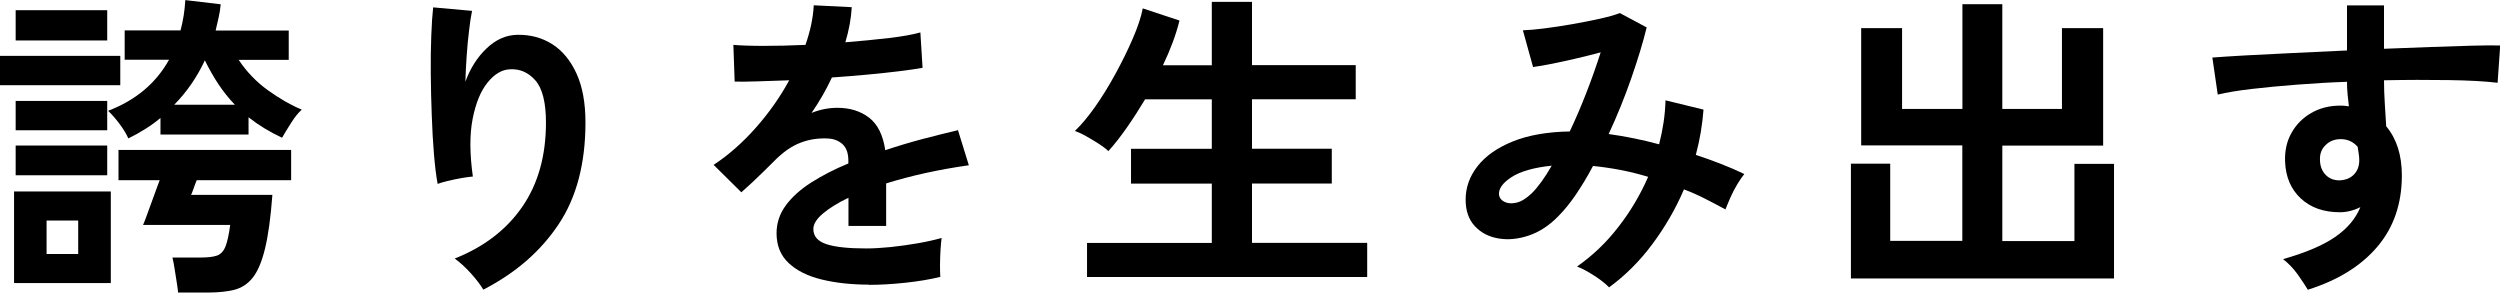 <?xml version="1.0" encoding="UTF-8"?>
<svg id="Layer_2" data-name="Layer 2" xmlns="http://www.w3.org/2000/svg" viewBox="0 0 250.66 29.34">
  <g id="contents">
    <g>
      <path d="M0,8.54v-2.94h12.06v2.94H0ZM1.41,28.38v-9.18h9.7v9.18H1.41ZM1.57,4.06V1.02h9.18v3.04H1.57ZM1.57,13.06v-2.94h9.18v2.94H1.57ZM1.57,17.57v-2.98h9.18v2.98H1.57ZM4.67,25.47h3.17v-3.36h-3.17v3.36ZM12.86,13.86c-.21-.47-.51-.96-.9-1.47-.38-.51-.76-.94-1.12-1.28,2.75-1.05,4.79-2.75,6.11-5.12h-4.45v-2.94h5.6c.26-.96.42-1.97.48-3.04l3.55.42c-.04.45-.11.89-.21,1.33-.1.44-.2.87-.3,1.3h7.33v2.94h-5.02c.81,1.22,1.81,2.25,2.99,3.09,1.18.84,2.3,1.48,3.34,1.9-.34.3-.7.74-1.07,1.33-.37.59-.68,1.08-.91,1.49-1.24-.58-2.36-1.26-3.36-2.05v1.73h-8.83v-1.66c-.49.41-1.01.78-1.55,1.12-.54.34-1.1.65-1.68.93ZM17.86,29.34c-.02-.24-.07-.58-.14-1.04-.07-.46-.15-.92-.22-1.39-.08-.47-.14-.83-.21-1.09h2.82c.7,0,1.25-.06,1.63-.19.38-.13.67-.43.86-.9.19-.47.35-1.19.48-2.18h-8.74c.04-.06.16-.36.35-.88.19-.52.41-1.12.66-1.81.25-.68.46-1.28.66-1.79h-4.13v-3.04h17.31v3.04h-9.47c-.13.32-.25.64-.35.94-.11.31-.18.49-.22.53h8.16c-.17,2.28-.42,4.08-.74,5.39-.32,1.31-.73,2.28-1.23,2.91-.5.63-1.12,1.03-1.86,1.22-.74.18-1.61.27-2.61.27h-3.01ZM17.47,10.5h6.08c-.6-.62-1.14-1.3-1.63-2.03-.49-.74-.95-1.54-1.38-2.42-.79,1.69-1.81,3.17-3.07,4.45Z"/>
      <path d="M48.47,29.06c-.3-.51-.73-1.07-1.28-1.68-.56-.61-1.09-1.09-1.6-1.46,2.92-1.15,5.18-2.88,6.77-5.18,1.59-2.3,2.38-5.12,2.38-8.45,0-2.03-.36-3.44-1.07-4.24-.71-.8-1.57-1.17-2.58-1.1-.79.04-1.53.49-2.21,1.33-.68.84-1.18,2.05-1.49,3.63-.31,1.58-.3,3.51.02,5.79-.3.02-.69.08-1.17.16-.48.09-.94.18-1.38.29-.44.11-.76.2-.98.29-.15-.79-.27-1.78-.37-2.98-.1-1.19-.17-2.48-.22-3.87-.05-1.39-.09-2.77-.1-4.16-.01-1.39,0-2.67.05-3.84.04-1.17.11-2.12.19-2.85l3.9.35c-.11.51-.21,1.17-.3,1.97-.1.8-.18,1.65-.24,2.54s-.11,1.76-.13,2.59c.49-1.34,1.2-2.46,2.13-3.34.93-.89,1.96-1.34,3.09-1.36,1.3-.02,2.46.29,3.49.94,1.02.65,1.83,1.63,2.43,2.94.6,1.31.9,2.95.9,4.91,0,4.12-.9,7.53-2.7,10.22-1.8,2.7-4.31,4.88-7.54,6.54Z"/>
      <path d="M87.15,28.54c-1.75,0-3.33-.17-4.74-.51-1.41-.34-2.52-.89-3.33-1.65-.81-.76-1.22-1.75-1.22-2.99,0-1.02.31-1.96.93-2.8.62-.84,1.47-1.61,2.56-2.3,1.09-.69,2.32-1.33,3.71-1.9v-.26c0-.75-.19-1.3-.56-1.65-.37-.35-.85-.55-1.42-.59-.98-.06-1.92.07-2.82.42-.9.34-1.78.96-2.66,1.86-.26.26-.59.58-.99.98-.41.4-.81.78-1.22,1.17-.41.38-.76.7-1.06.96l-2.78-2.75c1.49-.98,2.9-2.22,4.22-3.71,1.32-1.49,2.44-3.08,3.36-4.77-1.2.04-2.28.08-3.26.11-.98.03-1.72.04-2.21.02l-.13-3.68c.73.06,1.73.1,3.02.1s2.69-.03,4.21-.1c.49-1.41.77-2.73.83-3.97l3.81.19c-.06,1.13-.28,2.3-.64,3.52,1.58-.13,3.04-.27,4.4-.43,1.35-.16,2.39-.35,3.12-.56l.22,3.55c-.6.11-1.38.22-2.34.34-.96.12-2.02.23-3.18.34-1.16.11-2.35.2-3.57.29-.28.6-.59,1.2-.94,1.81-.35.61-.72,1.19-1.1,1.74.85-.34,1.72-.51,2.59-.51,1.26,0,2.32.33,3.18.99.86.66,1.4,1.75,1.62,3.26,1.19-.4,2.42-.77,3.66-1.1,1.25-.33,2.46-.63,3.63-.91l1.09,3.52c-1.49.21-2.94.47-4.35.78-1.41.31-2.72.66-3.94,1.04v4.26h-3.78v-2.82c-1.07.51-1.92,1.04-2.56,1.58s-.96,1.06-.96,1.55c0,.73.44,1.23,1.31,1.52.87.29,2.21.43,4,.43.72,0,1.54-.05,2.45-.14.91-.1,1.81-.22,2.72-.38.91-.16,1.7-.34,2.38-.53-.04.28-.08.68-.11,1.2-.03.52-.05,1.04-.05,1.55s.01.9.03,1.15c-1.05.26-2.22.45-3.52.59-1.3.14-2.52.21-3.65.21Z"/>
      <path d="M108.99,27.78v-3.42h12.51v-5.95h-8.1v-3.49h8.1v-4.96h-6.69c-.6,1-1.21,1.95-1.84,2.85-.63.9-1.24,1.68-1.84,2.34-.21-.21-.53-.45-.94-.72-.42-.27-.84-.52-1.28-.77-.44-.25-.82-.42-1.14-.53.62-.58,1.28-1.37,2-2.38.71-1.01,1.4-2.12,2.06-3.33.66-1.21,1.24-2.38,1.74-3.54.5-1.15.84-2.17,1.01-3.04l3.68,1.22c-.36,1.45-.92,2.94-1.66,4.48h4.9V.19h4.03v6.34h10.4v3.42h-10.4v4.96h8v3.49h-8v5.95h11.55v3.42h-28.1Z"/>
      <path d="M161.32,28.8c-.34-.36-.84-.75-1.49-1.17-.65-.42-1.22-.72-1.71-.91,1.51-1.05,2.89-2.35,4.11-3.92,1.23-1.57,2.23-3.26,3.02-5.07-.92-.28-1.85-.51-2.78-.69-.94-.18-1.86-.31-2.75-.4-.55,1.05-1.13,2-1.71,2.86-.59.86-1.18,1.59-1.78,2.19-.9.92-1.87,1.56-2.93,1.92-1.06.36-2.07.46-3.04.3s-1.77-.57-2.38-1.23c-.62-.66-.93-1.55-.93-2.66,0-1.24.41-2.37,1.22-3.39.81-1.02,1.99-1.84,3.54-2.46,1.55-.62,3.44-.95,5.68-.99.58-1.22,1.13-2.51,1.66-3.87.53-1.36,1.01-2.72,1.44-4.06-.79.21-1.62.42-2.48.62-.86.2-1.68.38-2.43.53-.76.15-1.38.26-1.87.32l-1.02-3.68c.55-.02,1.27-.08,2.14-.19.87-.11,1.8-.25,2.77-.42.97-.17,1.89-.35,2.75-.54.86-.19,1.55-.38,2.06-.58l2.69,1.44c-.36,1.49-.88,3.19-1.54,5.09-.66,1.9-1.42,3.77-2.27,5.6.81.11,1.64.25,2.48.42.84.17,1.7.37,2.58.61.19-.75.34-1.49.45-2.22.11-.74.17-1.47.19-2.19l3.81.93c-.11,1.49-.36,3.01-.77,4.54.85.28,1.69.58,2.51.9.82.32,1.61.66,2.35,1.02-.21.26-.45.6-.7,1.02-.26.43-.49.87-.69,1.33-.2.46-.37.86-.5,1.2-.66-.36-1.34-.72-2.03-1.07-.69-.35-1.4-.67-2.13-.94-.83,1.94-1.89,3.77-3.17,5.49-1.28,1.72-2.73,3.16-4.35,4.34ZM150.31,19.58c.04.28.22.5.54.66s.72.19,1.2.08c.48-.11,1-.43,1.55-.96.3-.3.62-.68.96-1.15.34-.47.68-1,1.02-1.6-1.81.19-3.17.58-4.06,1.17-.9.59-1.3,1.19-1.22,1.81Z"/>
      <path d="M185.58,27.9v-11.49h3.94v7.74h7.23v-9.57h-10.14V2.82h4.1v8.1h6.05V.42h4v10.5h5.98V2.82h4.13v11.78h-10.11v9.57h7.23v-7.74h3.97v11.49h-26.37Z"/>
      <path d="M231.4,29.06c-.26-.43-.6-.94-1.02-1.54-.43-.6-.92-1.11-1.47-1.54,2.26-.64,4-1.38,5.22-2.22,1.22-.84,2.06-1.84,2.53-2.99-.68.34-1.37.51-2.05.51-1.62,0-2.93-.46-3.92-1.38-.99-.92-1.52-2.15-1.58-3.71-.04-1.07.17-2.02.64-2.86.47-.84,1.13-1.51,1.98-2,.85-.49,1.82-.74,2.91-.74.17,0,.32,0,.45.02.13.01.27.03.42.05-.04-.38-.09-.78-.13-1.18-.04-.41-.06-.83-.06-1.28-1.73.06-3.41.16-5.06.29-1.64.13-3.15.27-4.51.43-1.37.16-2.5.35-3.39.56l-.54-3.71c.77-.06,1.84-.13,3.23-.21,1.39-.07,2.97-.15,4.75-.24,1.78-.09,3.62-.17,5.52-.26V.54h3.71v4.35c1.66-.06,3.25-.12,4.77-.18,1.51-.05,2.87-.1,4.06-.13,1.19-.03,2.13-.04,2.82-.02l-.26,3.74c-1.24-.15-2.88-.24-4.91-.27-2.04-.03-4.2-.03-6.48.02,0,.77.03,1.55.08,2.34.05.79.1,1.55.14,2.27,1.04,1.24,1.57,2.88,1.57,4.93,0,2.84-.82,5.22-2.46,7.15-1.64,1.93-3.96,3.36-6.94,4.3ZM234.63,18.08c.6-.04,1.07-.24,1.41-.61.34-.36.51-.83.51-1.41,0-.19-.02-.4-.05-.62-.03-.22-.07-.46-.11-.72-.45-.51-1.01-.77-1.7-.77-.6,0-1.1.19-1.5.58-.41.38-.6.88-.58,1.47,0,.62.19,1.13.56,1.52.37.39.86.58,1.46.56Z"/>
    </g>
  </g>
</svg>